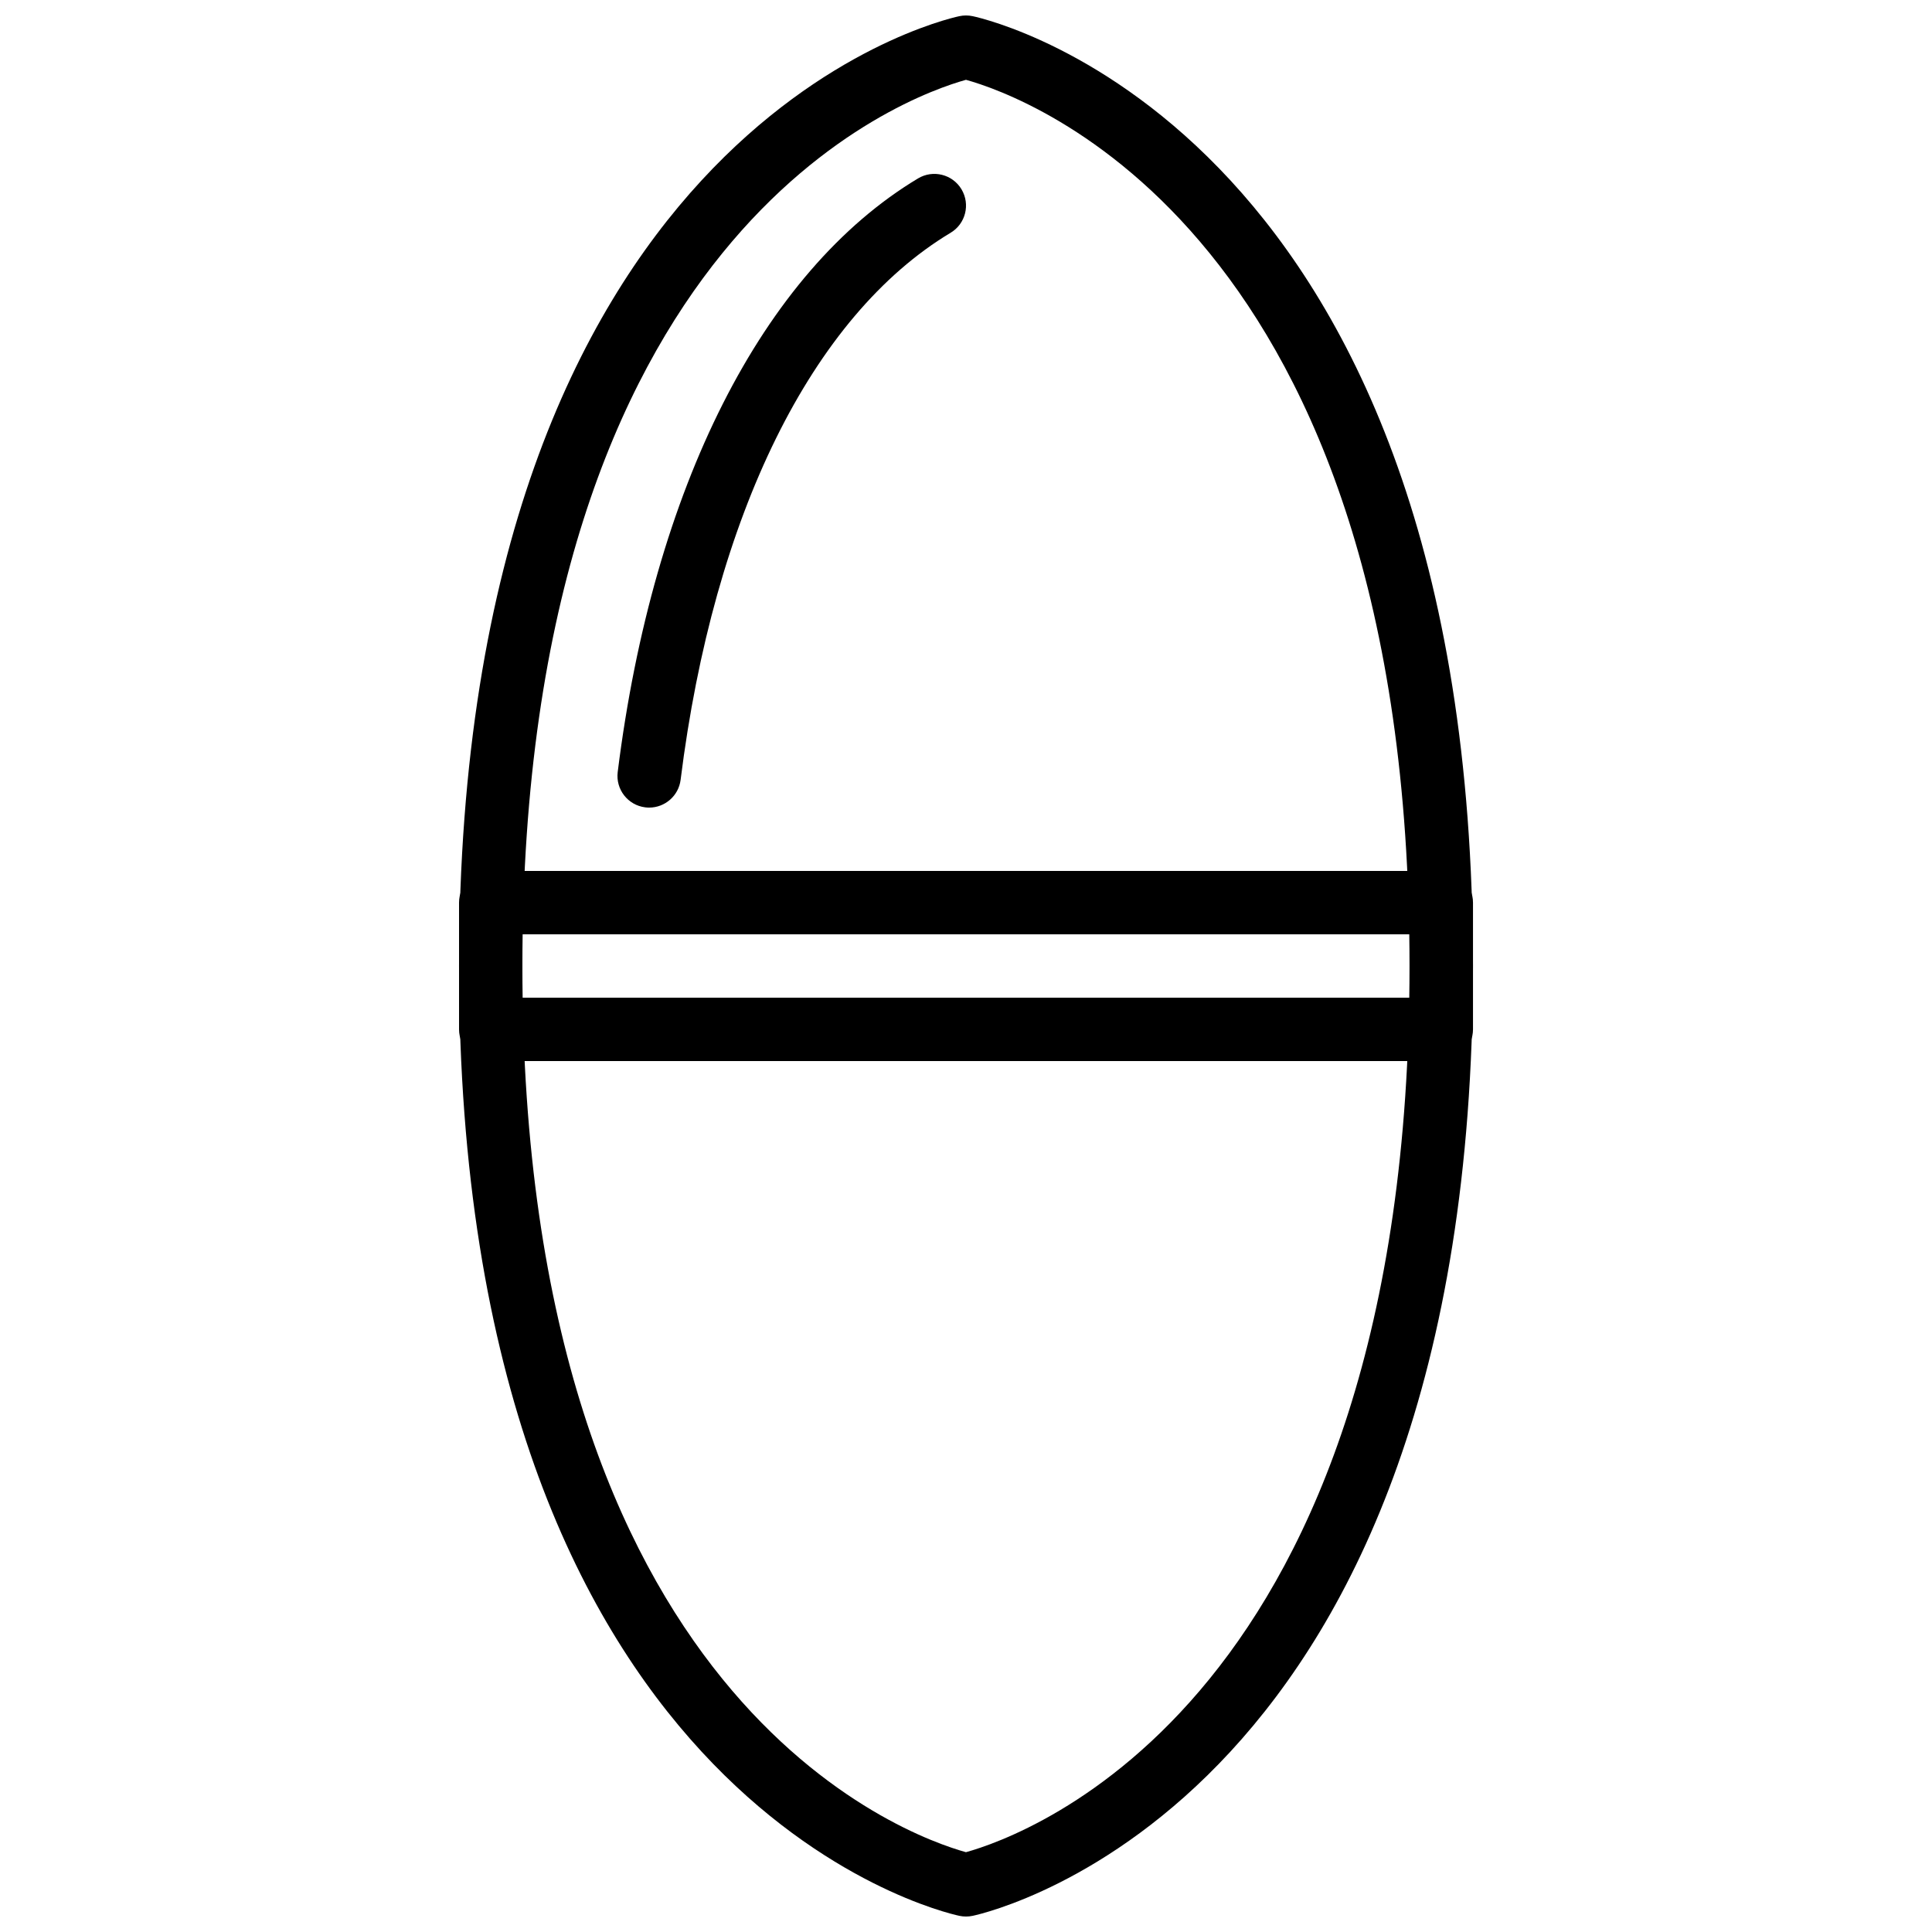 <?xml version="1.0" encoding="UTF-8"?>
<!-- Uploaded to: ICON Repo, www.svgrepo.com, Generator: ICON Repo Mixer Tools -->
<svg width="800px" height="800px" version="1.1" viewBox="144 144 512 512" xmlns="http://www.w3.org/2000/svg">
 <defs>
  <clipPath id="a">
   <path d="m265 148.09h270v503.81h-270z"/>
  </clipPath>
 </defs>
 <g clip-path="url(#a)">
  <path d="m400 651.9c-0.586 0-1.184-0.059-1.762-0.184-5.418-1.16-132.59-31.02-132.59-251.72 0-220.7 127.17-250.55 132.59-251.71 1.16-0.25 2.367-0.25 3.527 0 5.418 1.16 132.59 31.02 132.59 251.71 0 220.69-127.17 250.56-132.59 251.72-0.578 0.125-1.176 0.184-1.762 0.184zm0-486.75c-15.469 4.289-117.56 39.984-117.56 234.85 0 194.88 102.1 230.57 117.55 234.85 15.367-4.25 117.55-39.887 117.55-234.85 0.004-194.87-102.09-230.56-117.55-234.85z"/>
 </g>
 <path d="m316.04 358.02c-0.344 0-0.695-0.016-1.051-0.066-4.602-0.57-7.867-4.769-7.289-9.371 9.406-75.27 38.414-132.6 79.586-157.3 3.973-2.383 9.137-1.102 11.52 2.879 2.383 3.981 1.102 9.137-2.879 11.52-36.711 22.035-62.801 74.875-71.559 144.99-0.535 4.238-4.156 7.348-8.328 7.348z"/>
 <path d="m525.95 425.19h-251.9c-4.637 0-8.398-3.762-8.398-8.398v-33.586c0-4.637 3.762-8.398 8.398-8.398h251.91c4.637 0 8.398 3.762 8.398 8.398v33.586c-0.004 4.637-3.766 8.398-8.402 8.398zm-243.51-16.793h235.11v-16.793h-235.11z"/>
</svg>